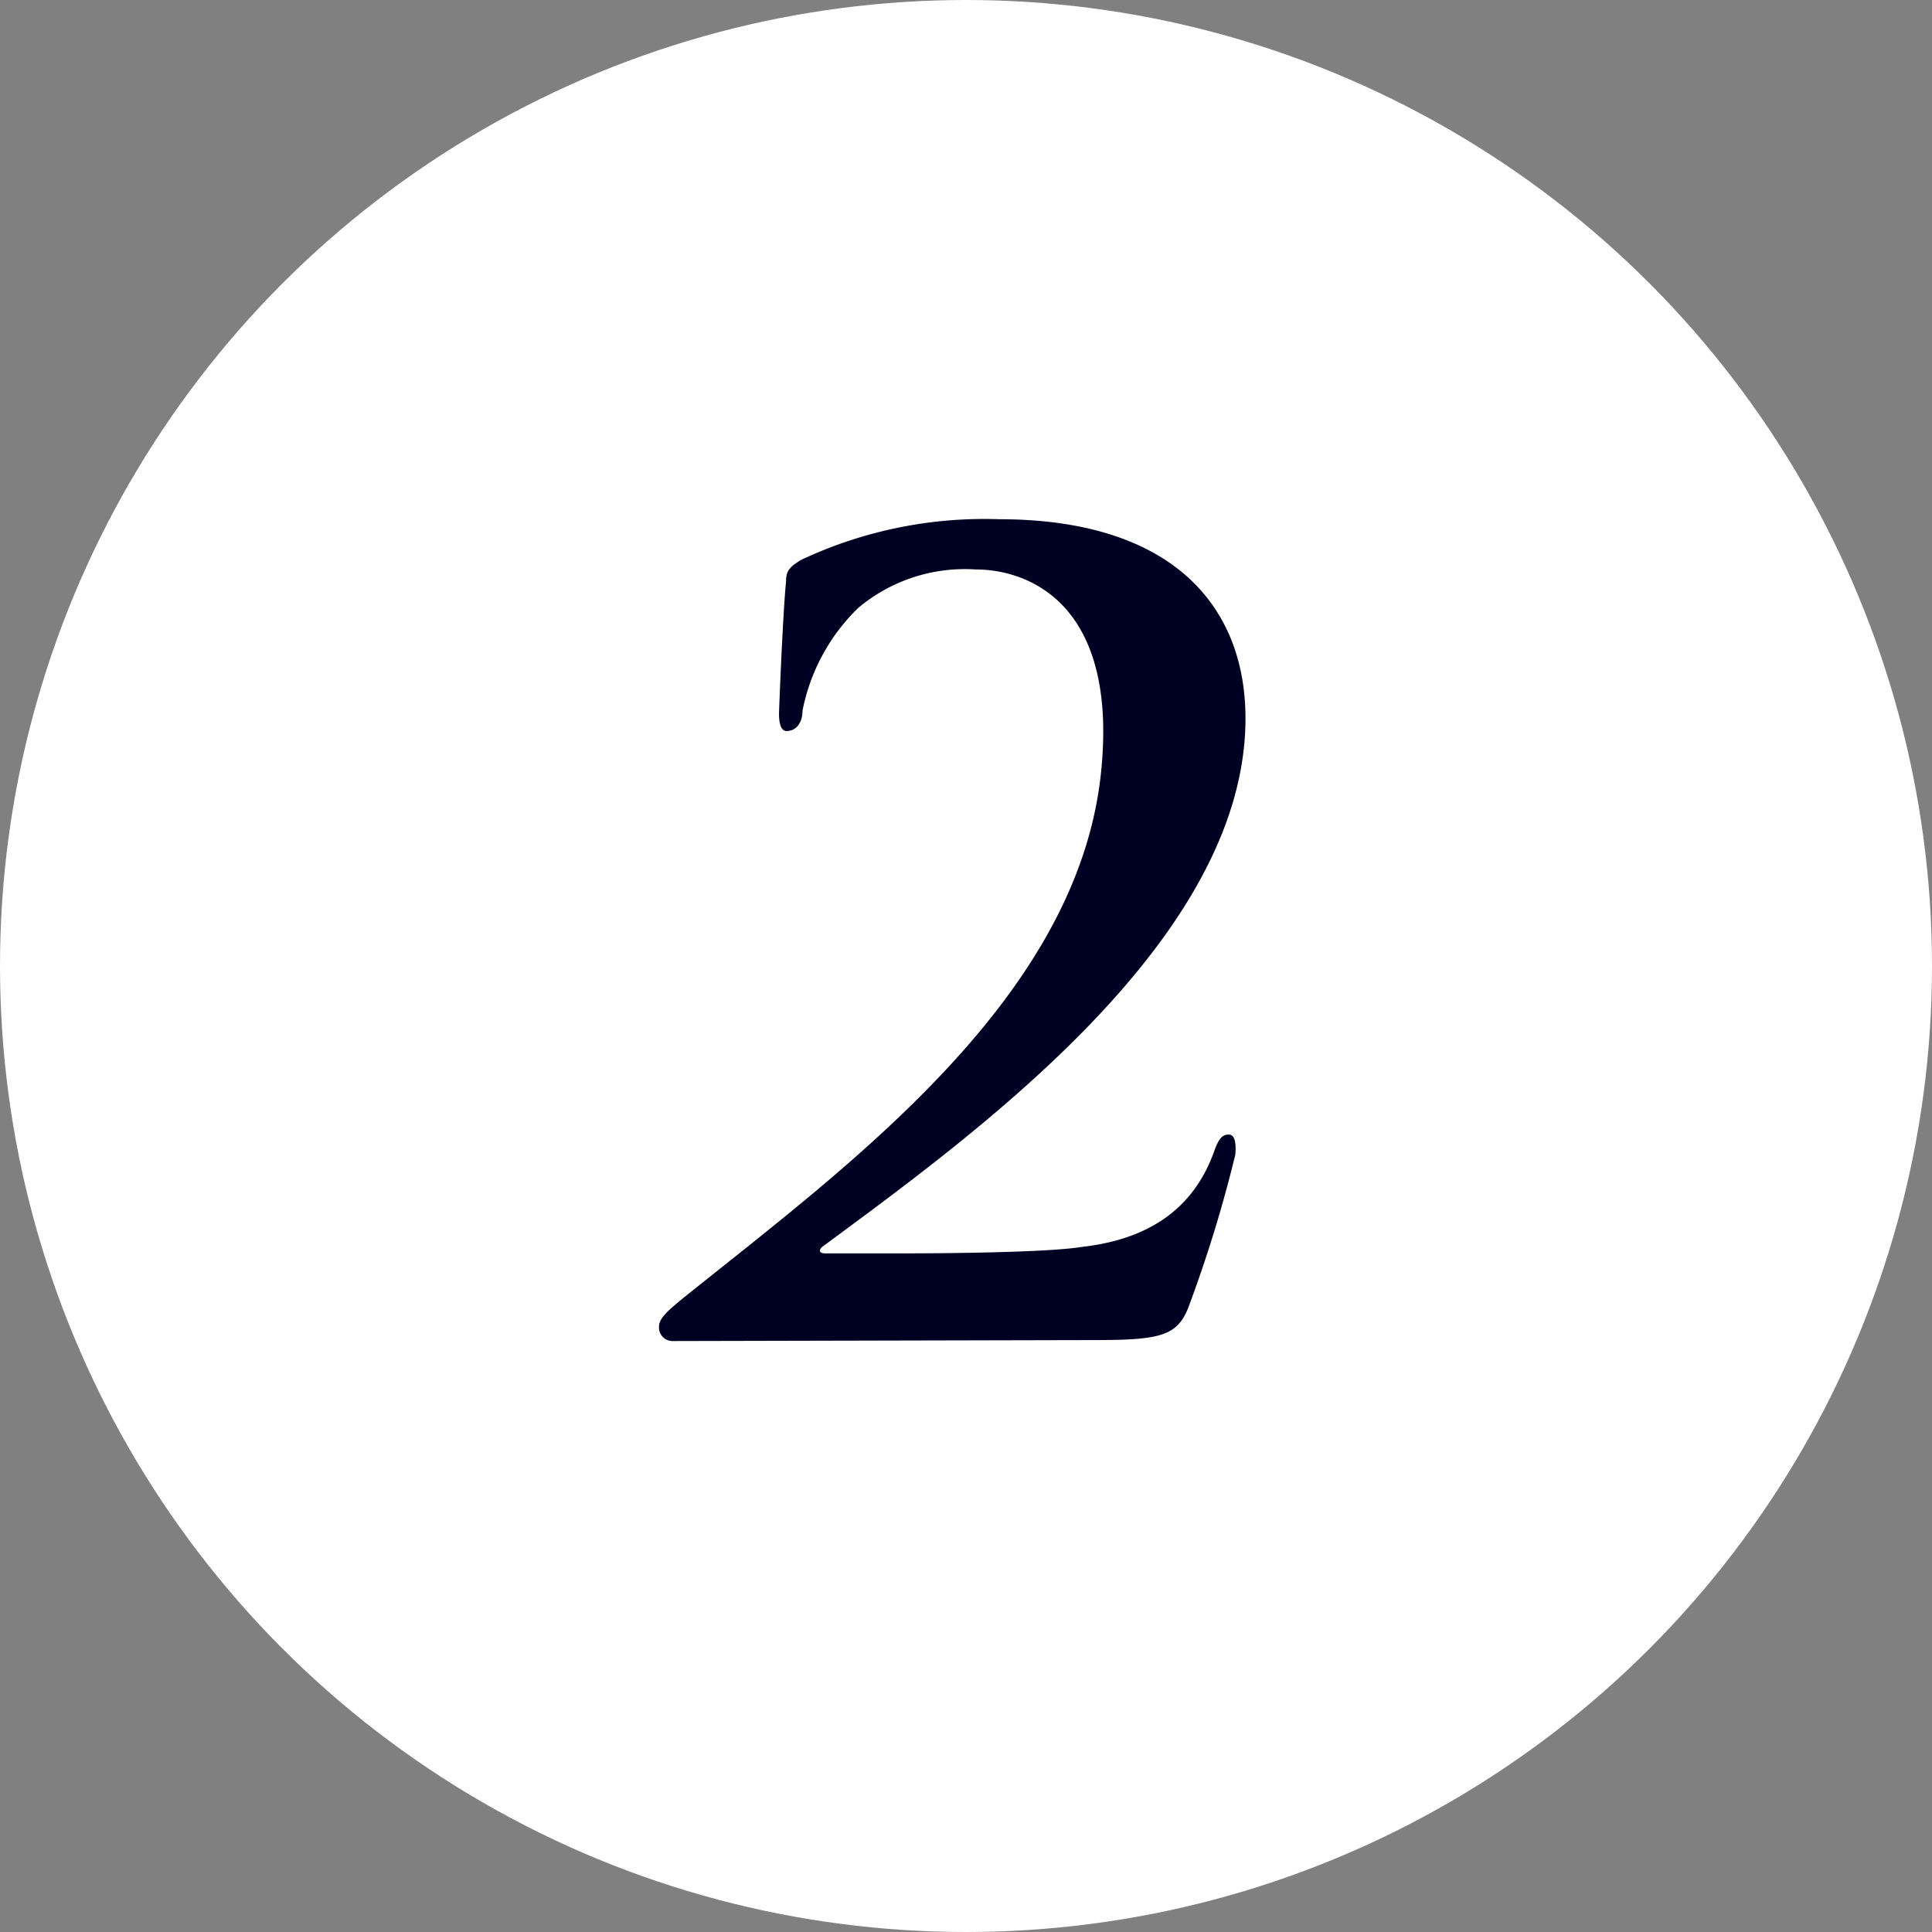 <svg xmlns="http://www.w3.org/2000/svg" viewBox="0 0 80 80"><rect x="0" y="0" width="80" height="80" fill="#808080" stroke="none"/><defs><style>.cls-1{fill:#fff;}.cls-2{fill:#000023;}</style></defs><title>num_2_circle_wht</title><g id="レイヤー_2" data-name="レイヤー 2"><g id="レイヤー_1-2" data-name="レイヤー 1"><circle class="cls-1" cx="40" cy="40" r="40"/><path class="cls-2" d="M27.84,55.53a.56.56,0,0,1-.55-.62c0-.36.52-.76,1-1.16C35.07,48.3,44.61,41.39,45.59,32c.73-7-3-8.42-5.19-8.42a6.87,6.87,0,0,0-4.86,1.59,8.1,8.1,0,0,0-2.31,4.26c0,.44-.22.84-.66.84-.23,0-.33-.31-.31-.84s.16-4.08.29-5.36c0-.4.11-.58.63-.89a17.82,17.82,0,0,1,8.19-1.68c7.8,0,10.68,4.25,10.14,9.44-.9,8.59-11.22,16.08-17.41,20.65-.24.17-.17.31.06.31h3c.75,0,6,0,7.65-.27,3.09-.35,4.71-1.86,5.46-3.94.19-.54.34-.71.61-.71s.31.4.27.84a55.46,55.46,0,0,1-1.95,6.34c-.48,1.19-1.21,1.33-4,1.33Z"/></g></g></svg>